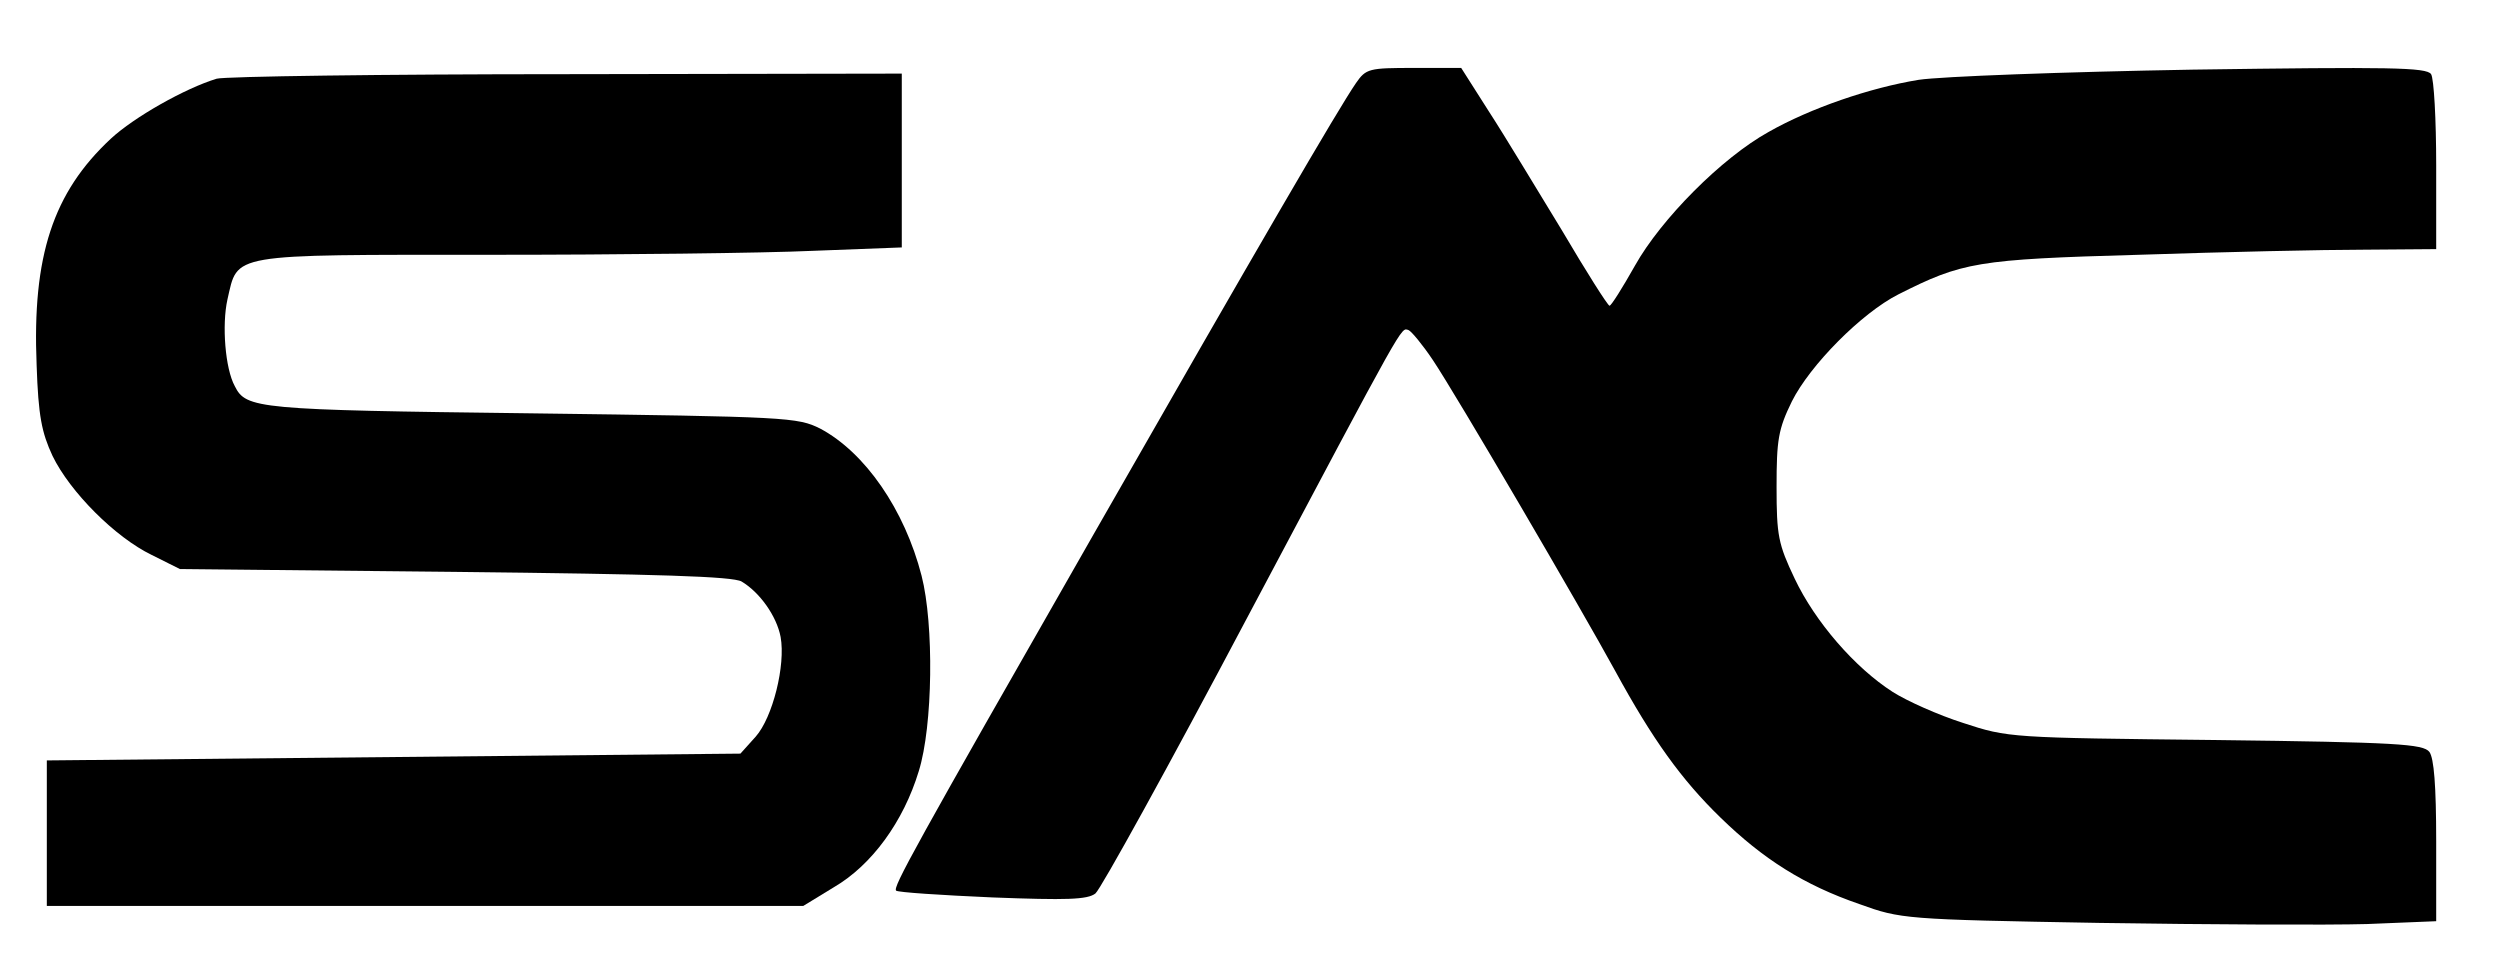<?xml version="1.0" encoding="UTF-8" standalone="yes"?>
<svg version="1.0" xmlns="http://www.w3.org/2000/svg" width="440.667" height="168.667" viewBox="0 0 441 169" preserveAspectRatio="xMidYMid meet">
  <g transform="translate(0,169) scale(0.1,-0.1)" fill="#000000" stroke="none">
    <path d="M2392 1543 c-31 -45 -172 -287 -464 -798 -319 -558 -354 -622 -348
-628 3 -3 79 -8 170 -12 131 -5 168 -4 182 7 9 7 130 226 268 487 283 533 271
512 285 508 5 -2 25 -26 43 -53 41 -61 263 -441 322 -549 66 -121 117 -192
186 -259 75 -73 147 -119 246 -153 72 -26 79 -27 423 -33 193 -3 405 -4 473
-2 l122 5 0 141 c0 99 -4 147 -12 158 -11 14 -57 17 -378 21 -362 4 -366 4
-445 30 -44 14 -100 39 -125 55 -67 43 -137 124 -173 200 -29 61 -32 76 -32
162 0 83 3 102 27 151 32 64 123 156 188 189 113 57 138 62 425 70 149 5 327
9 398 9 l127 1 0 148 c0 81 -4 153 -9 161 -8 12 -72 13 -421 8 -227 -4 -444
-12 -484 -18 -86 -14 -191 -50 -265 -92 -83 -46 -190 -154 -236 -236 -22 -39
-42 -71 -45 -71 -3 0 -41 60 -84 133 -44 72 -101 167 -129 210 l-49 77 -83 0
c-80 0 -85 -1 -103 -27z"/>
    <path d="M380 1551 c-56 -17 -146 -68 -187 -106 -102 -95 -139 -207 -131 -400
3 -90 9 -119 28 -160 31 -64 111 -144 175 -175 l50 -25 485 -5 c361 -4 491 -8
507 -17 32 -19 62 -61 69 -98 9 -50 -14 -142 -44 -176 l-27 -30 -612 -6 -613
-6 0 -129 0 -128 668 0 668 0 54 33 c67 39 123 116 150 205 25 80 27 259 5
345 -30 117 -100 218 -179 260 -40 20 -57 21 -511 27 -484 6 -503 8 -523 48
-17 31 -23 108 -13 153 19 82 -1 79 465 79 226 0 482 3 569 7 l157 6 0 154 0
153 -592 -1 c-326 0 -604 -4 -618 -8z"/>
  </g>
</svg>